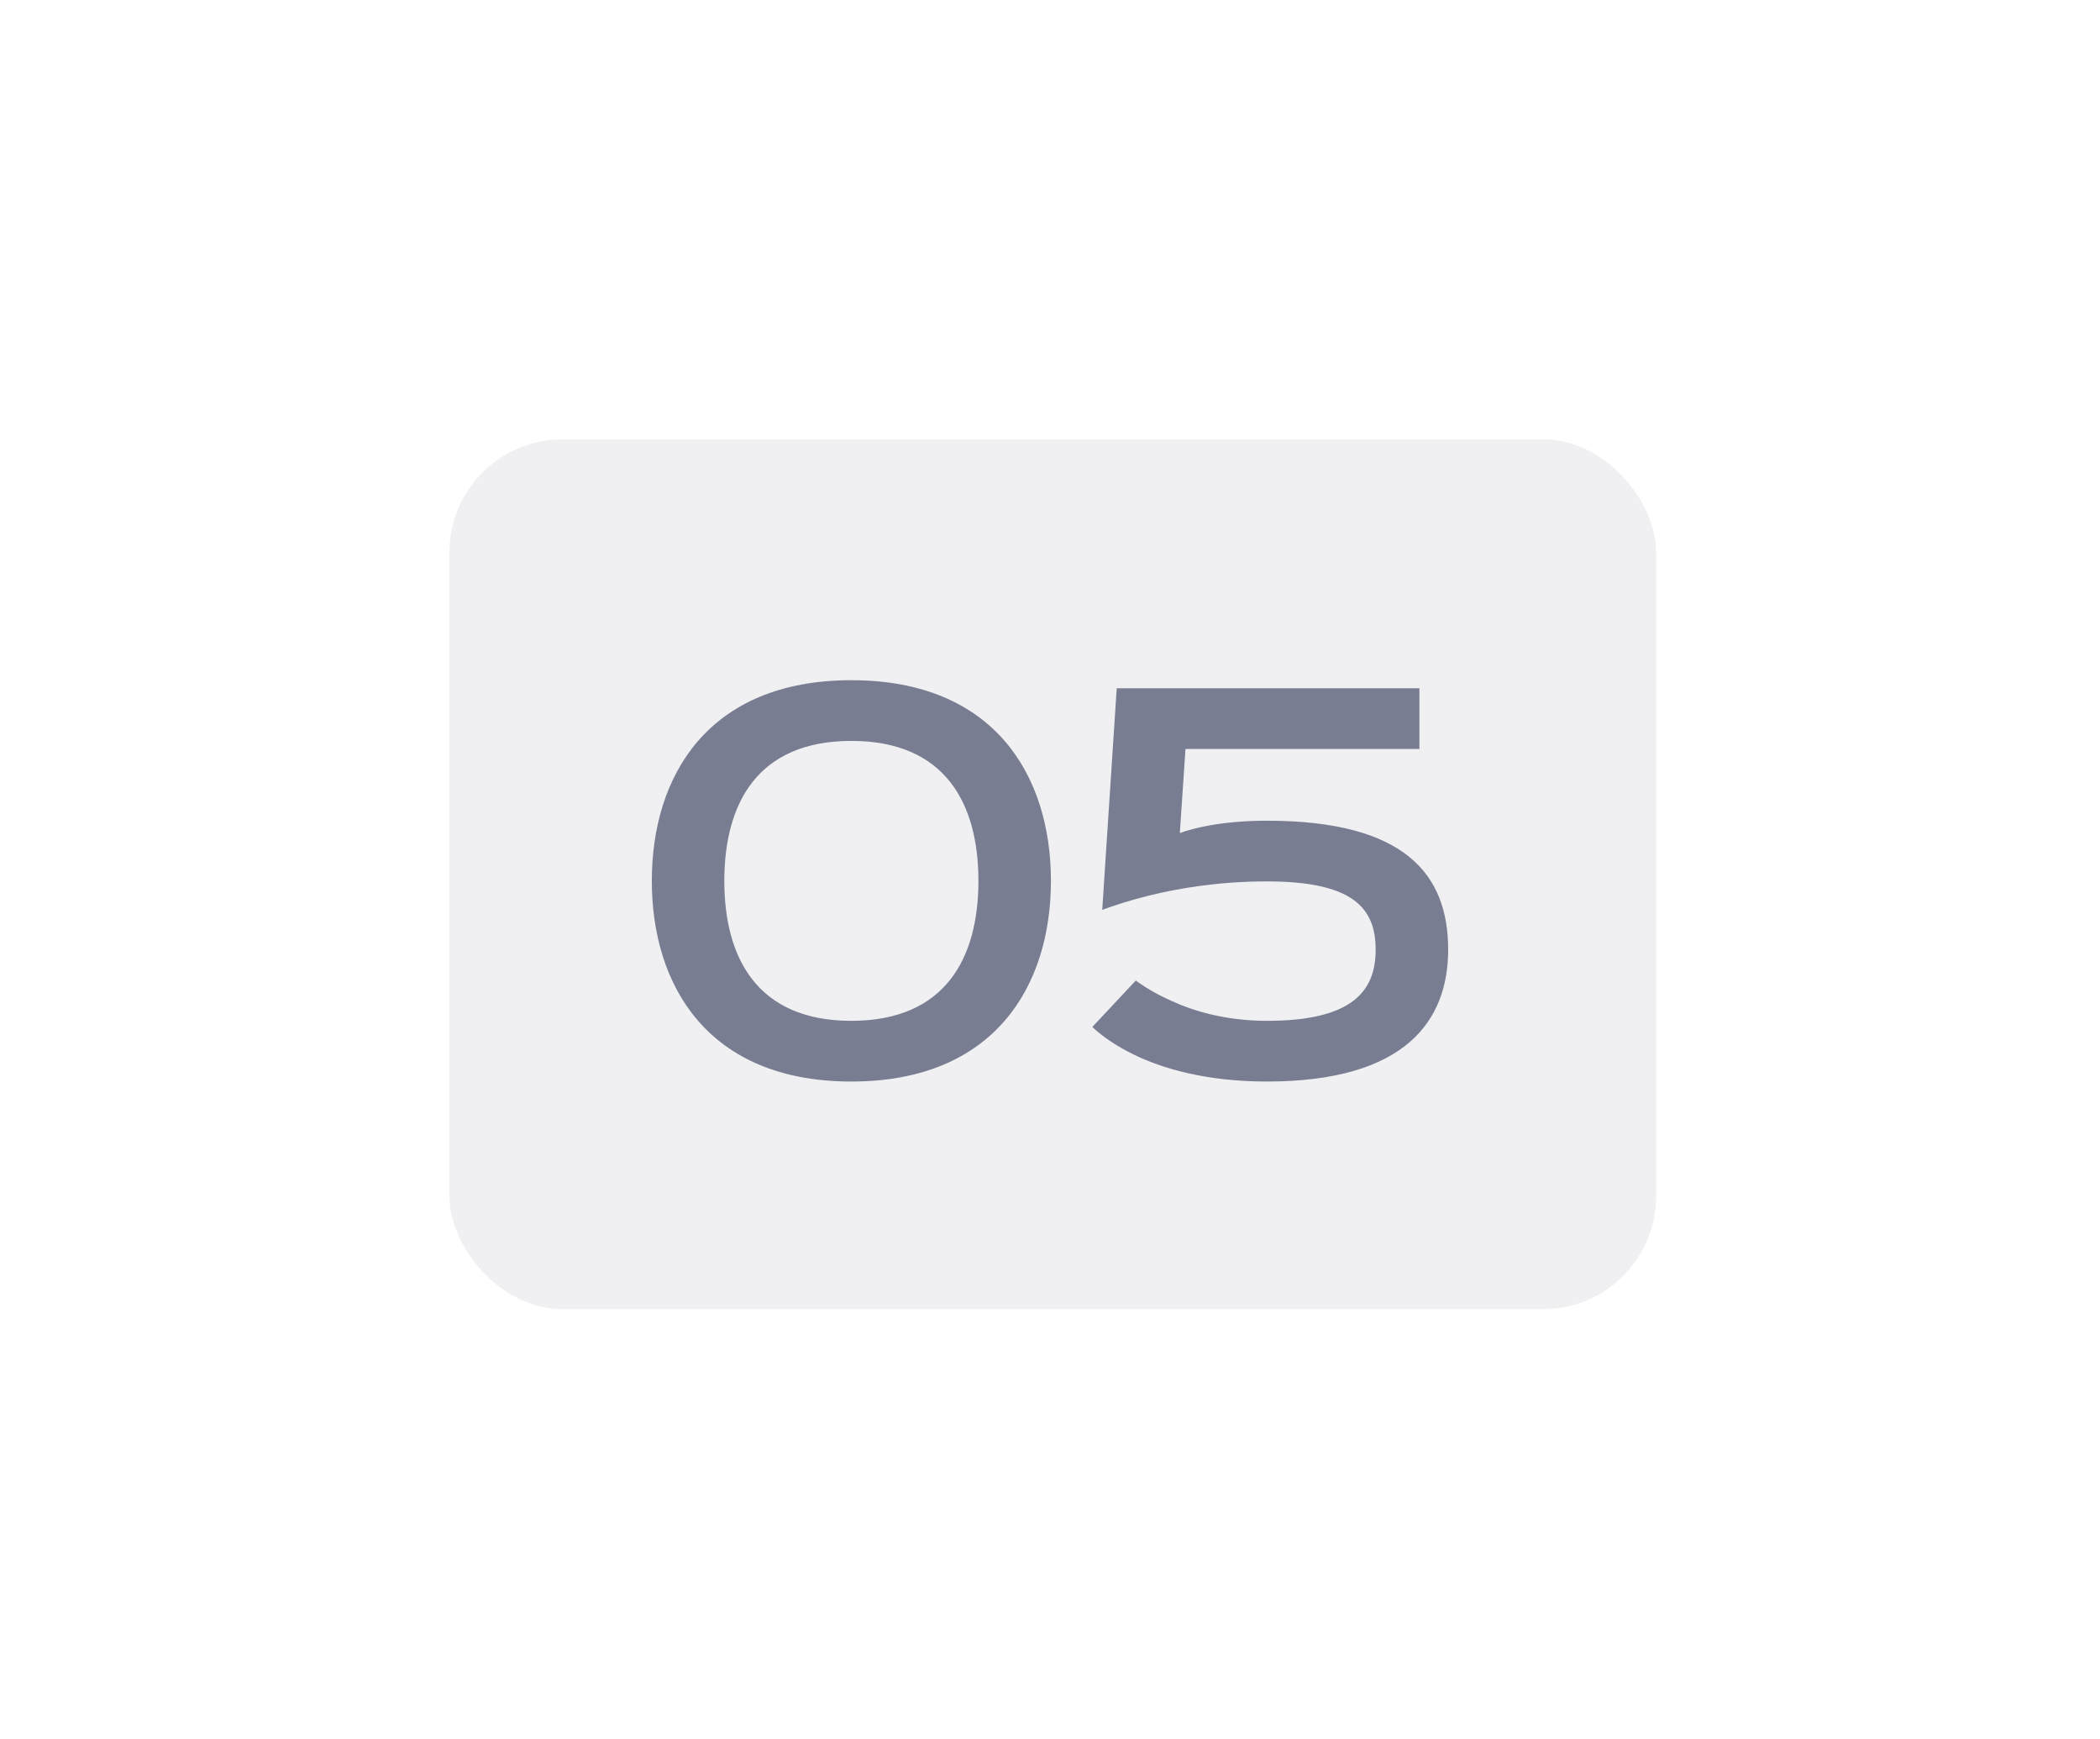 <?xml version="1.0" encoding="UTF-8"?> <svg xmlns="http://www.w3.org/2000/svg" width="93" height="77" viewBox="0 0 93 77" fill="none"> <g filter="url(#filter0_dd_533_680)"> <rect x="19.904" y="19.457" width="53.44" height="38.509" rx="5" fill="#F0F0F3"></rect> </g> <path d="M37.703 47.891C44.055 47.891 46.541 43.644 46.541 39.005C46.541 34.367 44.055 30.12 37.703 30.12C31.352 30.12 28.866 34.367 28.866 39.005C28.866 43.644 31.352 47.891 37.703 47.891ZM37.703 45.203C33.528 45.203 32.077 42.407 32.077 39.005C32.077 35.604 33.528 32.808 37.703 32.808C41.878 32.808 43.33 35.604 43.33 39.005C43.33 42.407 41.878 45.203 37.703 45.203ZM62.86 30.477H49.455L48.813 40.29C49.419 40.064 50.109 39.85 50.871 39.66C52.167 39.339 53.963 39.029 56.104 39.029C59.887 39.029 60.922 40.183 60.922 42.05C60.922 43.894 59.887 45.203 56.104 45.203C54.296 45.203 52.857 44.774 51.858 44.31C51.275 44.049 50.752 43.751 50.3 43.418L48.373 45.476C48.861 45.928 49.467 46.333 50.193 46.689C51.43 47.296 53.368 47.891 56.104 47.891C62.242 47.891 64.133 45.203 64.133 42.05C64.133 38.732 62.242 36.341 56.104 36.341C54.094 36.341 52.786 36.686 52.25 36.888L52.5 33.165H62.86V30.477Z" fill="#787D91"></path> <defs> <filter id="filter0_dd_533_680" x="0.904" y="0.458" width="91.44" height="76.509" filterUnits="userSpaceOnUse" color-interpolation-filters="sRGB"> <feFlood flood-opacity="0" result="BackgroundImageFix"></feFlood> <feColorMatrix in="SourceAlpha" type="matrix" values="0 0 0 0 0 0 0 0 0 0 0 0 0 0 0 0 0 0 127 0" result="hardAlpha"></feColorMatrix> <feOffset dx="4" dy="4"></feOffset> <feGaussianBlur stdDeviation="7.5"></feGaussianBlur> <feComposite in2="hardAlpha" operator="out"></feComposite> <feColorMatrix type="matrix" values="0 0 0 0 0.682 0 0 0 0 0.682 0 0 0 0 0.753 0 0 0 0.4 0"></feColorMatrix> <feBlend mode="normal" in2="BackgroundImageFix" result="effect1_dropShadow_533_680"></feBlend> <feColorMatrix in="SourceAlpha" type="matrix" values="0 0 0 0 0 0 0 0 0 0 0 0 0 0 0 0 0 0 127 0" result="hardAlpha"></feColorMatrix> <feOffset dx="-4" dy="-4"></feOffset> <feGaussianBlur stdDeviation="7.5"></feGaussianBlur> <feComposite in2="hardAlpha" operator="out"></feComposite> <feColorMatrix type="matrix" values="0 0 0 0 1 0 0 0 0 1 0 0 0 0 1 0 0 0 1 0"></feColorMatrix> <feBlend mode="normal" in2="effect1_dropShadow_533_680" result="effect2_dropShadow_533_680"></feBlend> <feBlend mode="normal" in="SourceGraphic" in2="effect2_dropShadow_533_680" result="shape"></feBlend> </filter> </defs> </svg> 